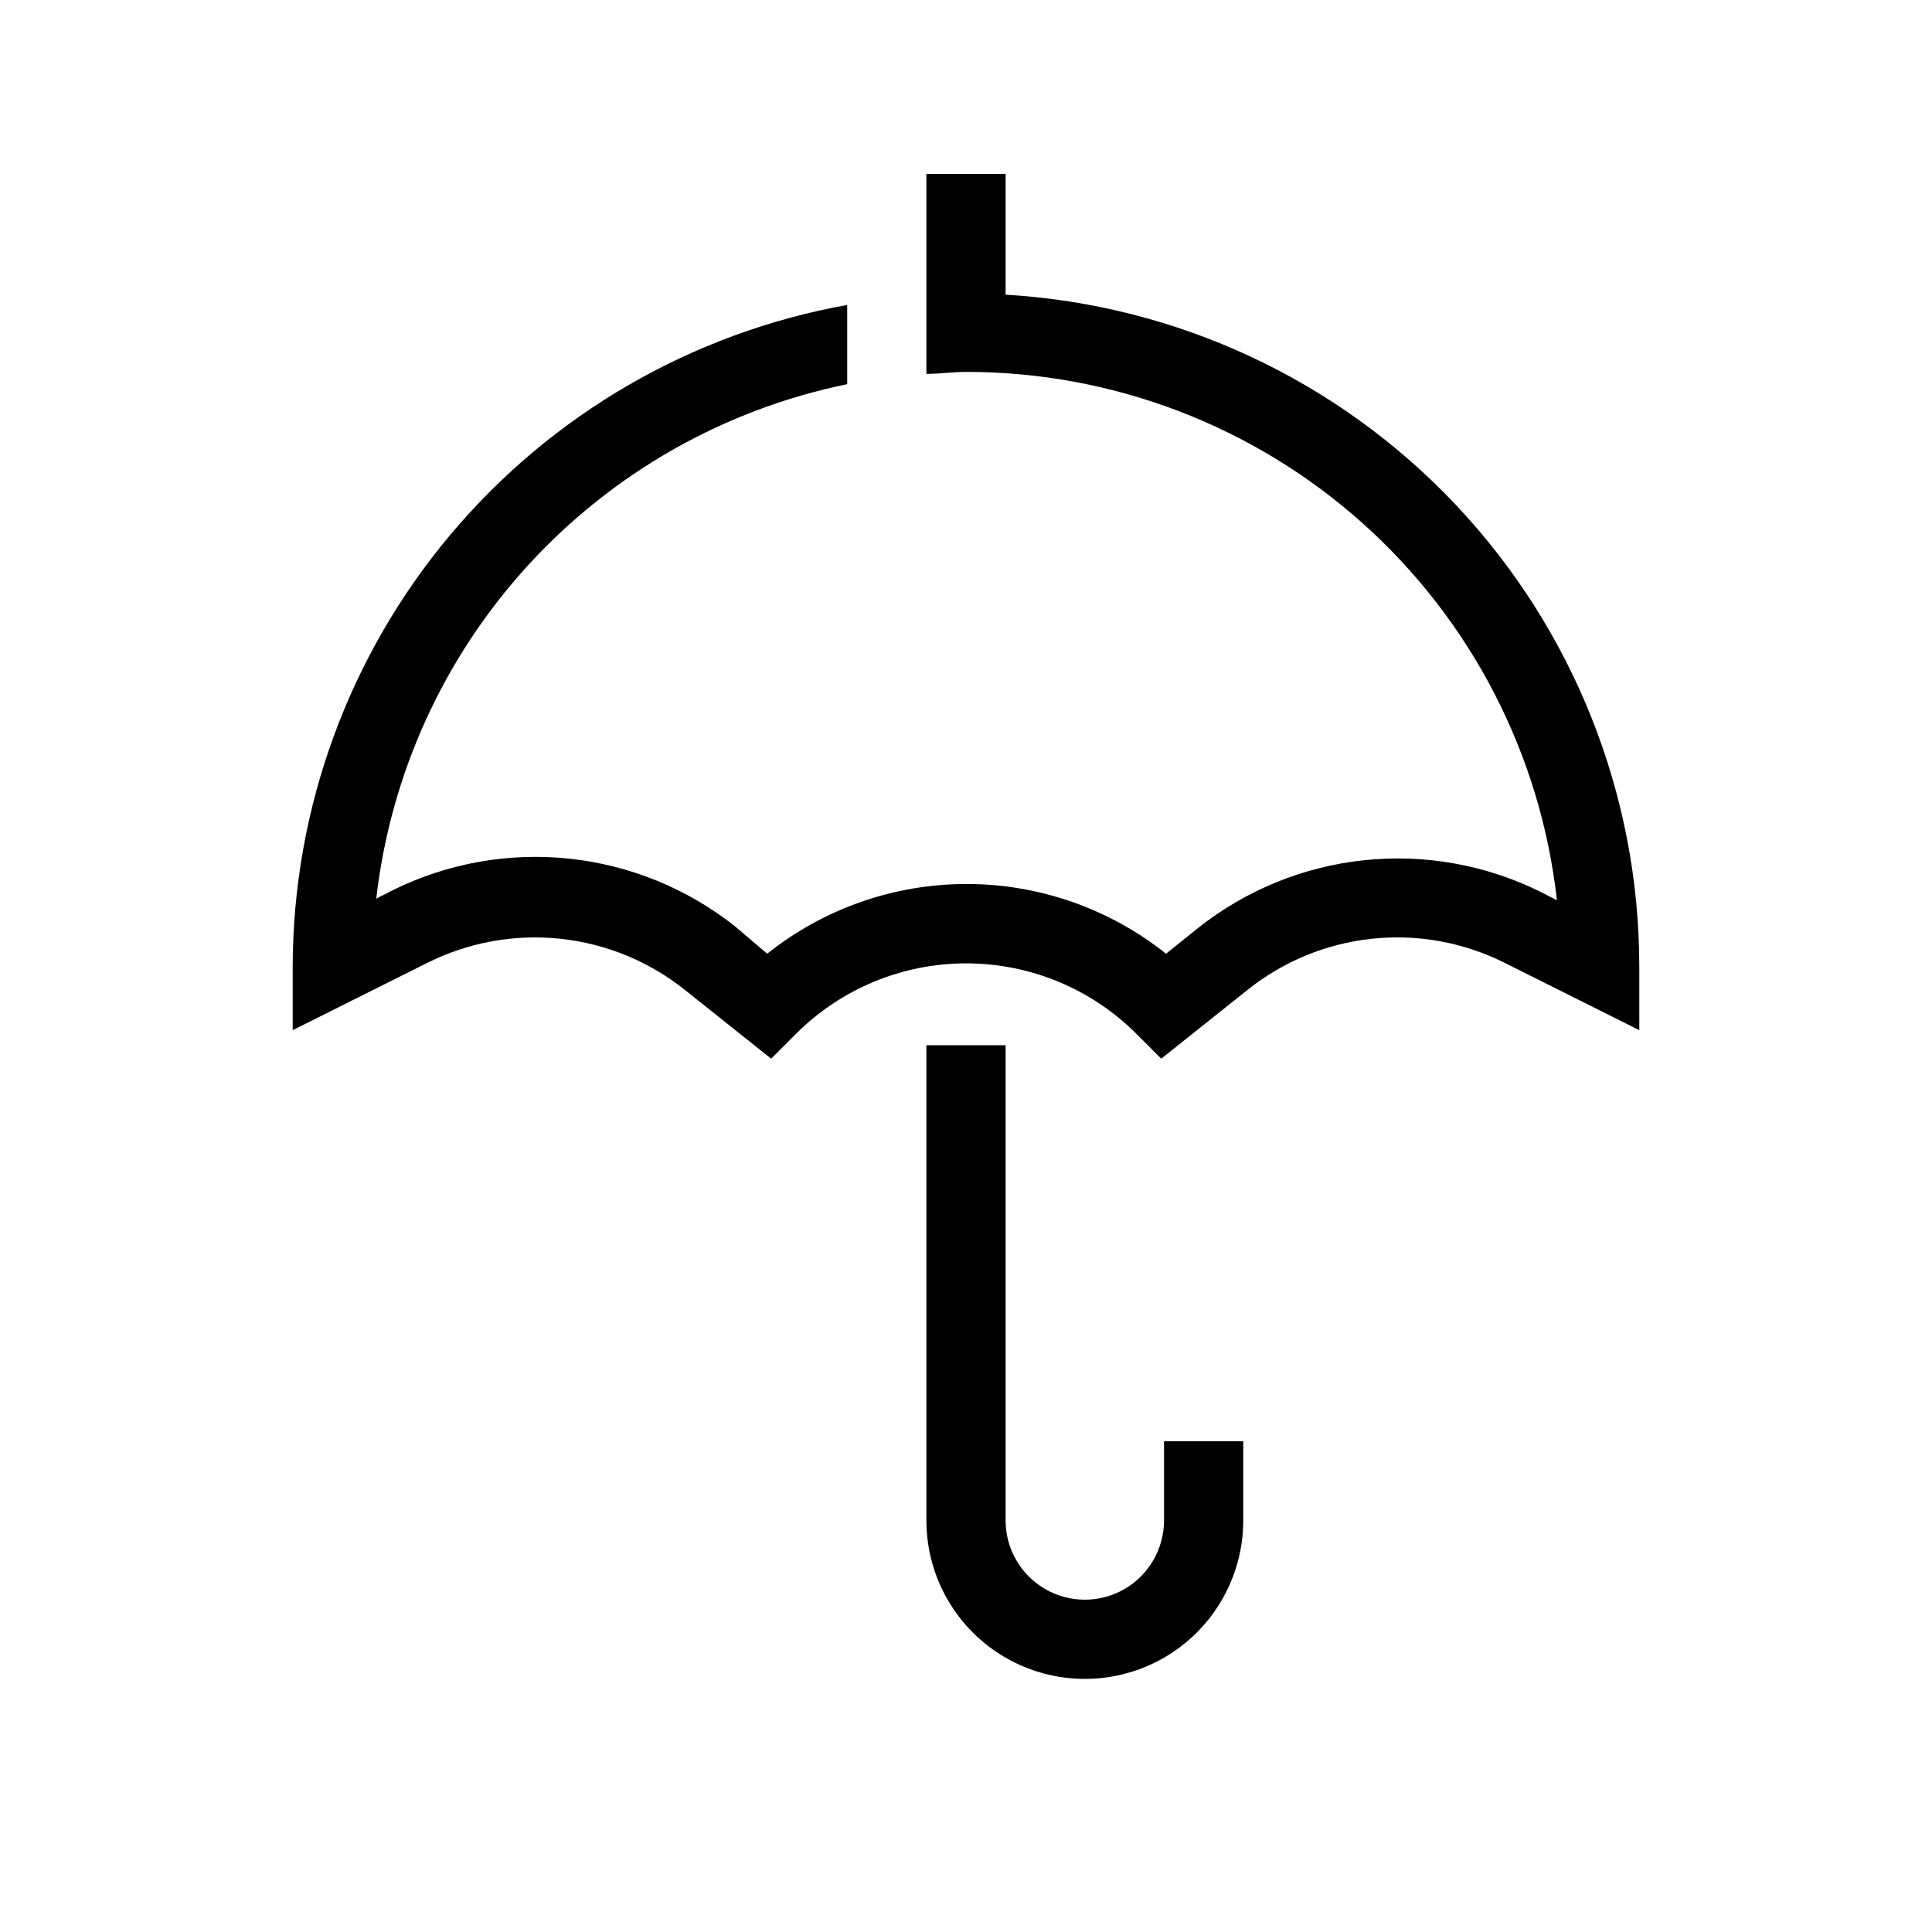 <?xml version="1.0" encoding="UTF-8"?>
<!-- Uploaded to: SVG Repo, www.svgrepo.com, Generator: SVG Repo Mixer Tools -->
<svg fill="#000000" width="800px" height="800px" version="1.1" viewBox="144 144 512 512" xmlns="http://www.w3.org/2000/svg">
 <path d="m452.48 525.95h20.992v20.992c0 15-8.004 28.859-20.992 36.359-12.992 7.5-28.996 7.5-41.984 0-12.992-7.5-20.992-21.359-20.992-36.359v-125.95h20.992v125.95c0 7.5 4 14.43 10.496 18.18 6.492 3.75 14.496 3.75 20.992 0 6.492-3.75 10.496-10.68 10.496-18.18zm-41.984-303.86v-32.012h-20.992v53.004c3.57 0 7.031-0.523 10.496-0.523 38.758-0.031 76.168 14.234 105.07 40.07 28.895 25.836 47.242 61.422 51.531 99.945l-4.305-2.203h0.004c-14.48-7.184-30.707-10.098-46.781-8.406-16.078 1.691-31.34 7.918-44.012 17.957l-8.5 6.824c-15.016-11.965-33.648-18.48-52.848-18.48s-37.832 6.516-52.848 18.48l-8.5-7.242c-12.672-10.039-27.934-16.266-44.012-17.957-16.074-1.691-32.301 1.223-46.781 8.402l-4.305 2.203v0.004c3.773-32.98 17.875-63.926 40.285-88.414 22.414-24.488 51.996-41.262 84.516-47.93v-20.992c-41.129 7.371-78.367 28.945-105.22 60.961-26.855 32.012-41.621 72.434-41.727 114.22v17.004l35.688-17.844c10.891-5.449 23.113-7.664 35.223-6.383 12.109 1.285 23.598 6.012 33.105 13.625l22.777 18.156 6.613-6.613h-0.004c11.965-11.938 28.18-18.645 45.082-18.645 16.902 0 33.117 6.707 45.082 18.645l6.613 6.613 22.777-18.156h-0.004c9.484-7.613 20.957-12.344 33.051-13.629 12.094-1.285 24.305 0.934 35.176 6.387l35.688 17.844-0.004-17.004c-0.055-45.469-17.465-89.203-48.676-122.27-31.211-33.062-73.867-52.965-119.26-55.641z"/>
</svg>